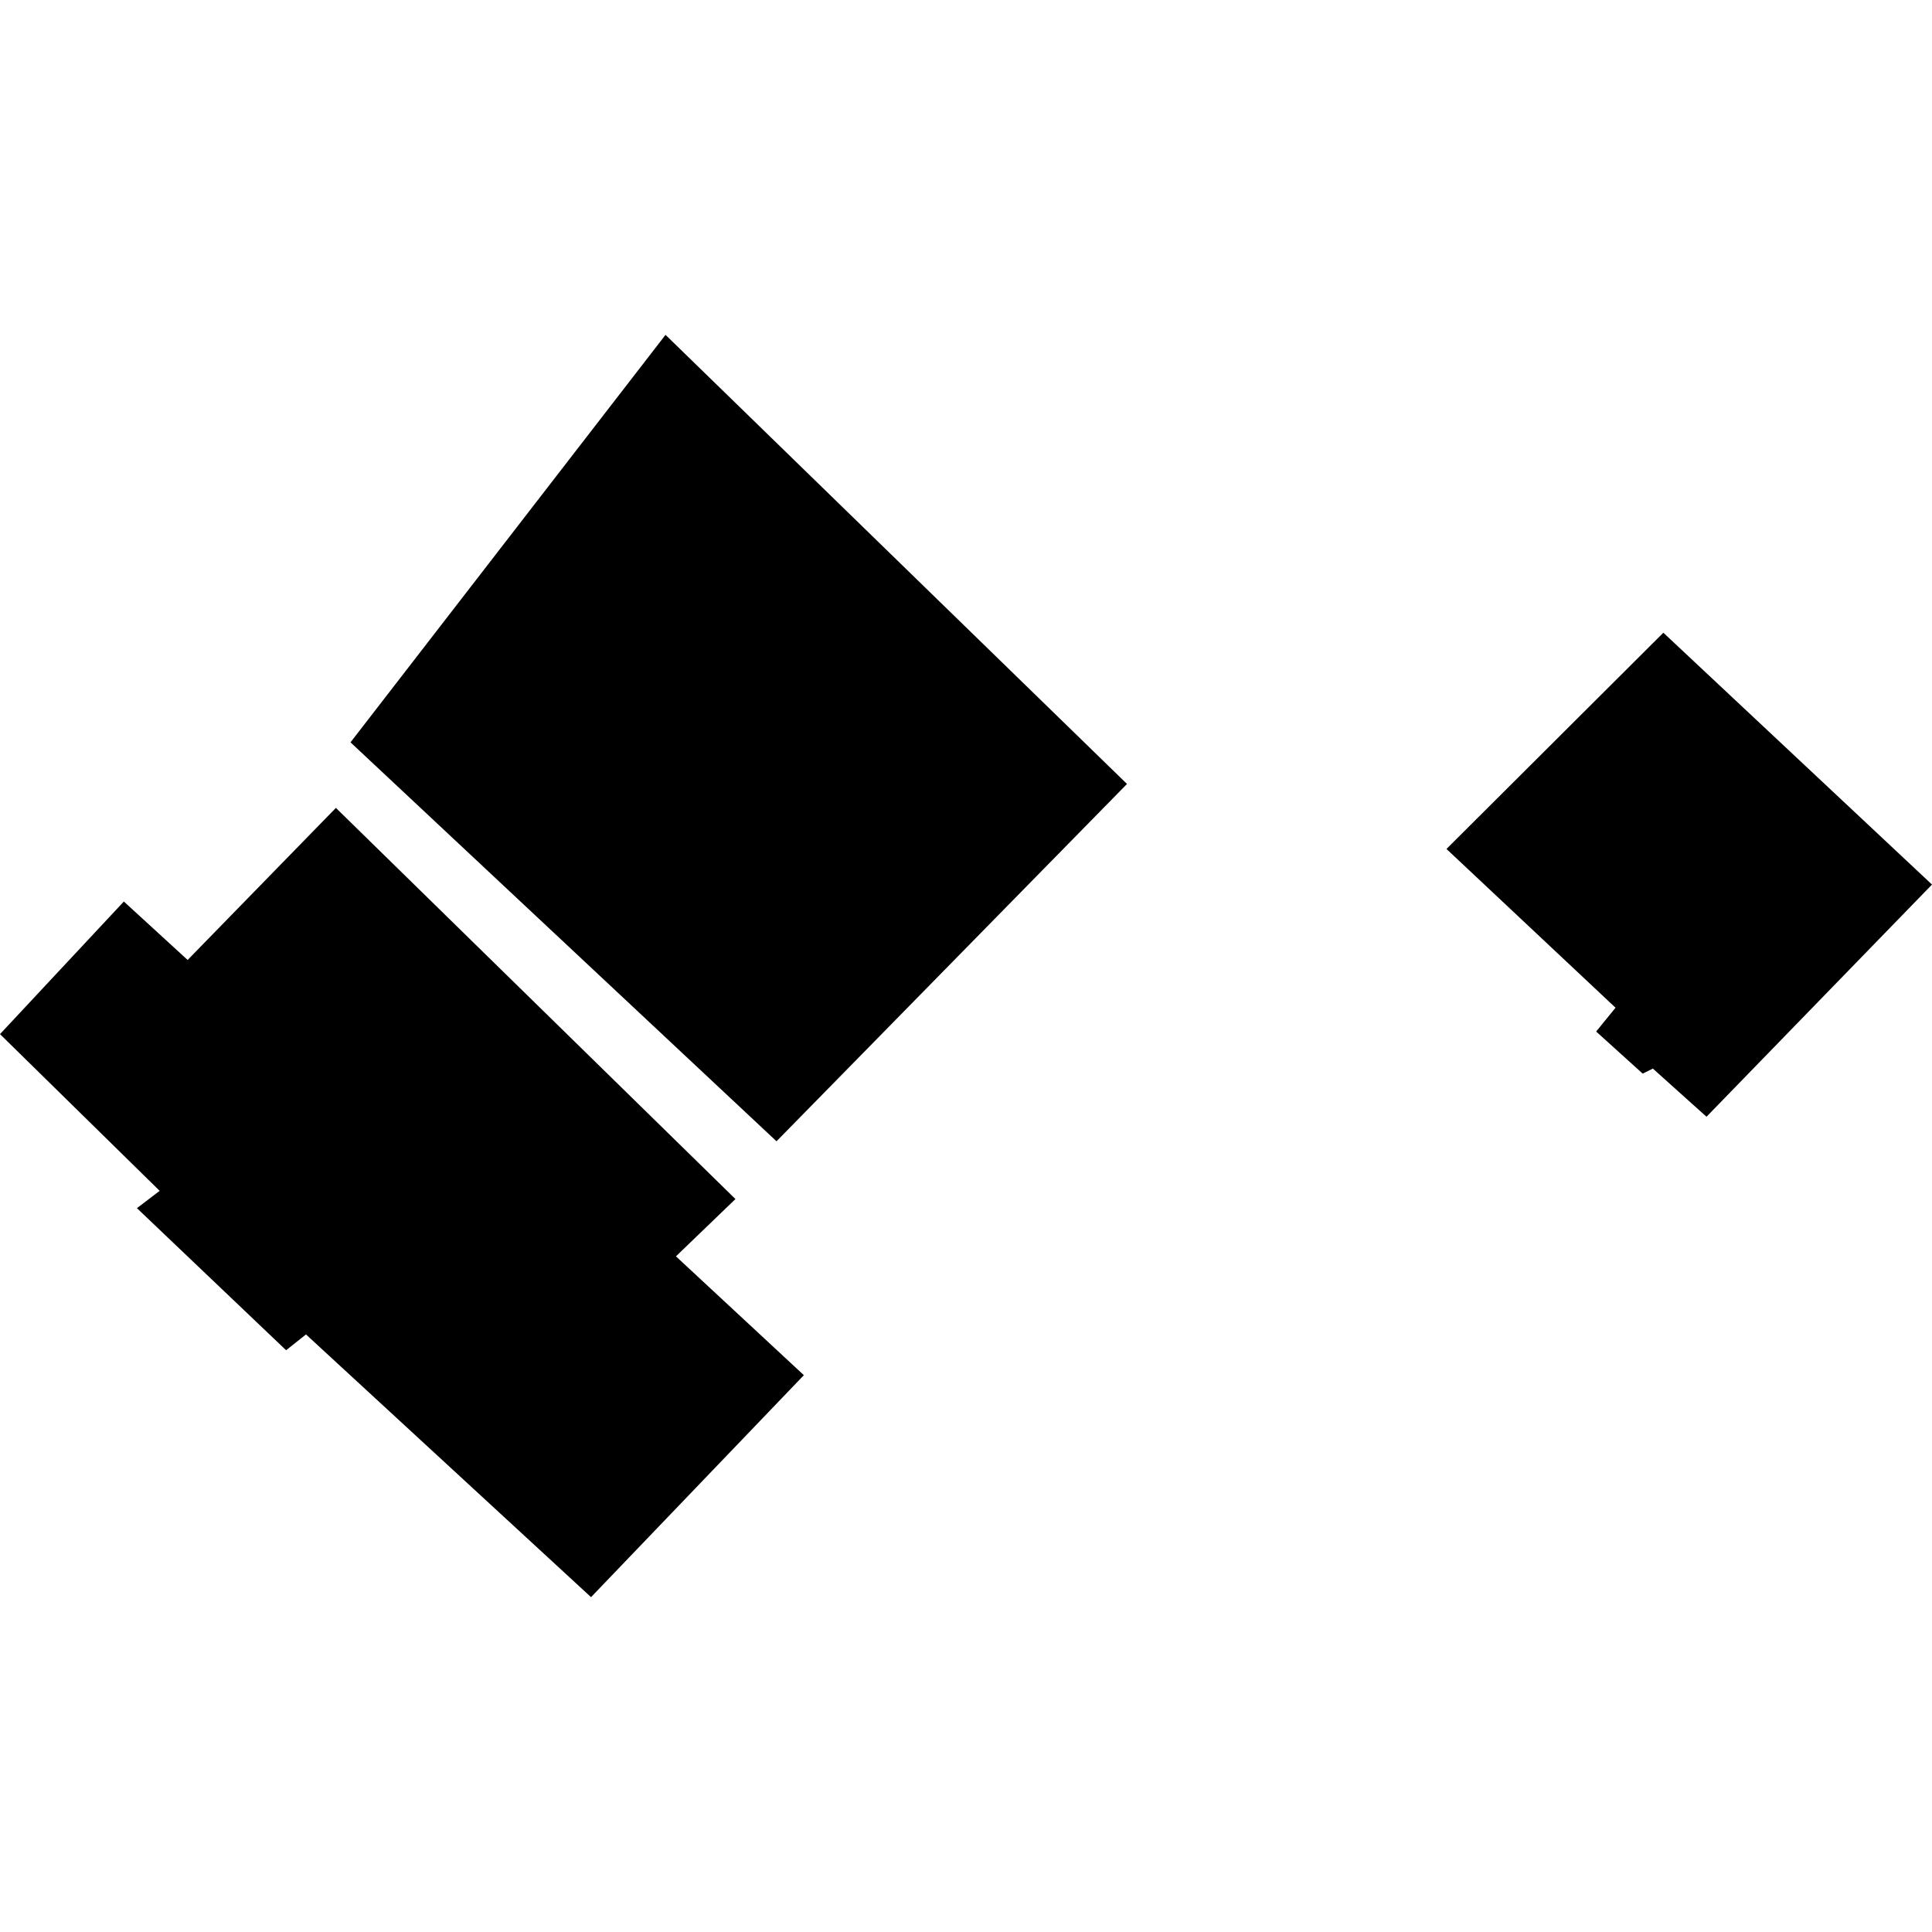 <?xml version="1.0" encoding="utf-8" standalone="no"?>
<!DOCTYPE svg PUBLIC "-//W3C//DTD SVG 1.1//EN"
  "http://www.w3.org/Graphics/SVG/1.1/DTD/svg11.dtd">
<!-- Created with matplotlib (https://matplotlib.org/) -->
<svg height="288pt" version="1.1" viewBox="0 0 288 288" width="288pt" xmlns="http://www.w3.org/2000/svg" xmlns:xlink="http://www.w3.org/1999/xlink">
 <defs>
  <style type="text/css">
*{stroke-linecap:butt;stroke-linejoin:round;}
  </style>
 </defs>
 <g id="figure_1">
  <g id="patch_1">
   <path d="M 0 288 
L 288 288 
L 288 0 
L 0 0 
z
" style="fill:none;opacity:0;"/>
  </g>
  <g id="axes_1">
   <g id="PatchCollection_1">
    <path clip-path="url(#pe0ed8fc50f)" d="M 52.249 110.658 
L 99.209 49.916 
L 168 116.864 
L 115.752 170.128 
L 52.249 110.658 
"/>
    <path clip-path="url(#pe0ed8fc50f)" d="M 215.624 126.552 
L 247.953 94.318 
L 288 131.861 
L 254.384 166.471 
L 246.39 159.292 
L 244.873 160.043 
L 237.936 153.769 
L 240.825 150.22 
L 215.624 126.552 
"/>
    <path clip-path="url(#pe0ed8fc50f)" d="M -0 154.155 
L 18.462 134.388 
L 27.969 143.099 
L 50.073 120.432 
L 109.632 178.74 
L 100.761 187.28 
L 119.83 204.996 
L 88.104 238.084 
L 45.614 198.923 
L 42.649 201.278 
L 20.413 180.099 
L 23.801 177.517 
L -0 154.155 
"/>
   </g>
  </g>
 </g>
 <defs>
  <clipPath id="pe0ed8fc50f">
   <rect height="188.169" width="288" x="0" y="49.916"/>
  </clipPath>
 </defs>
</svg>
